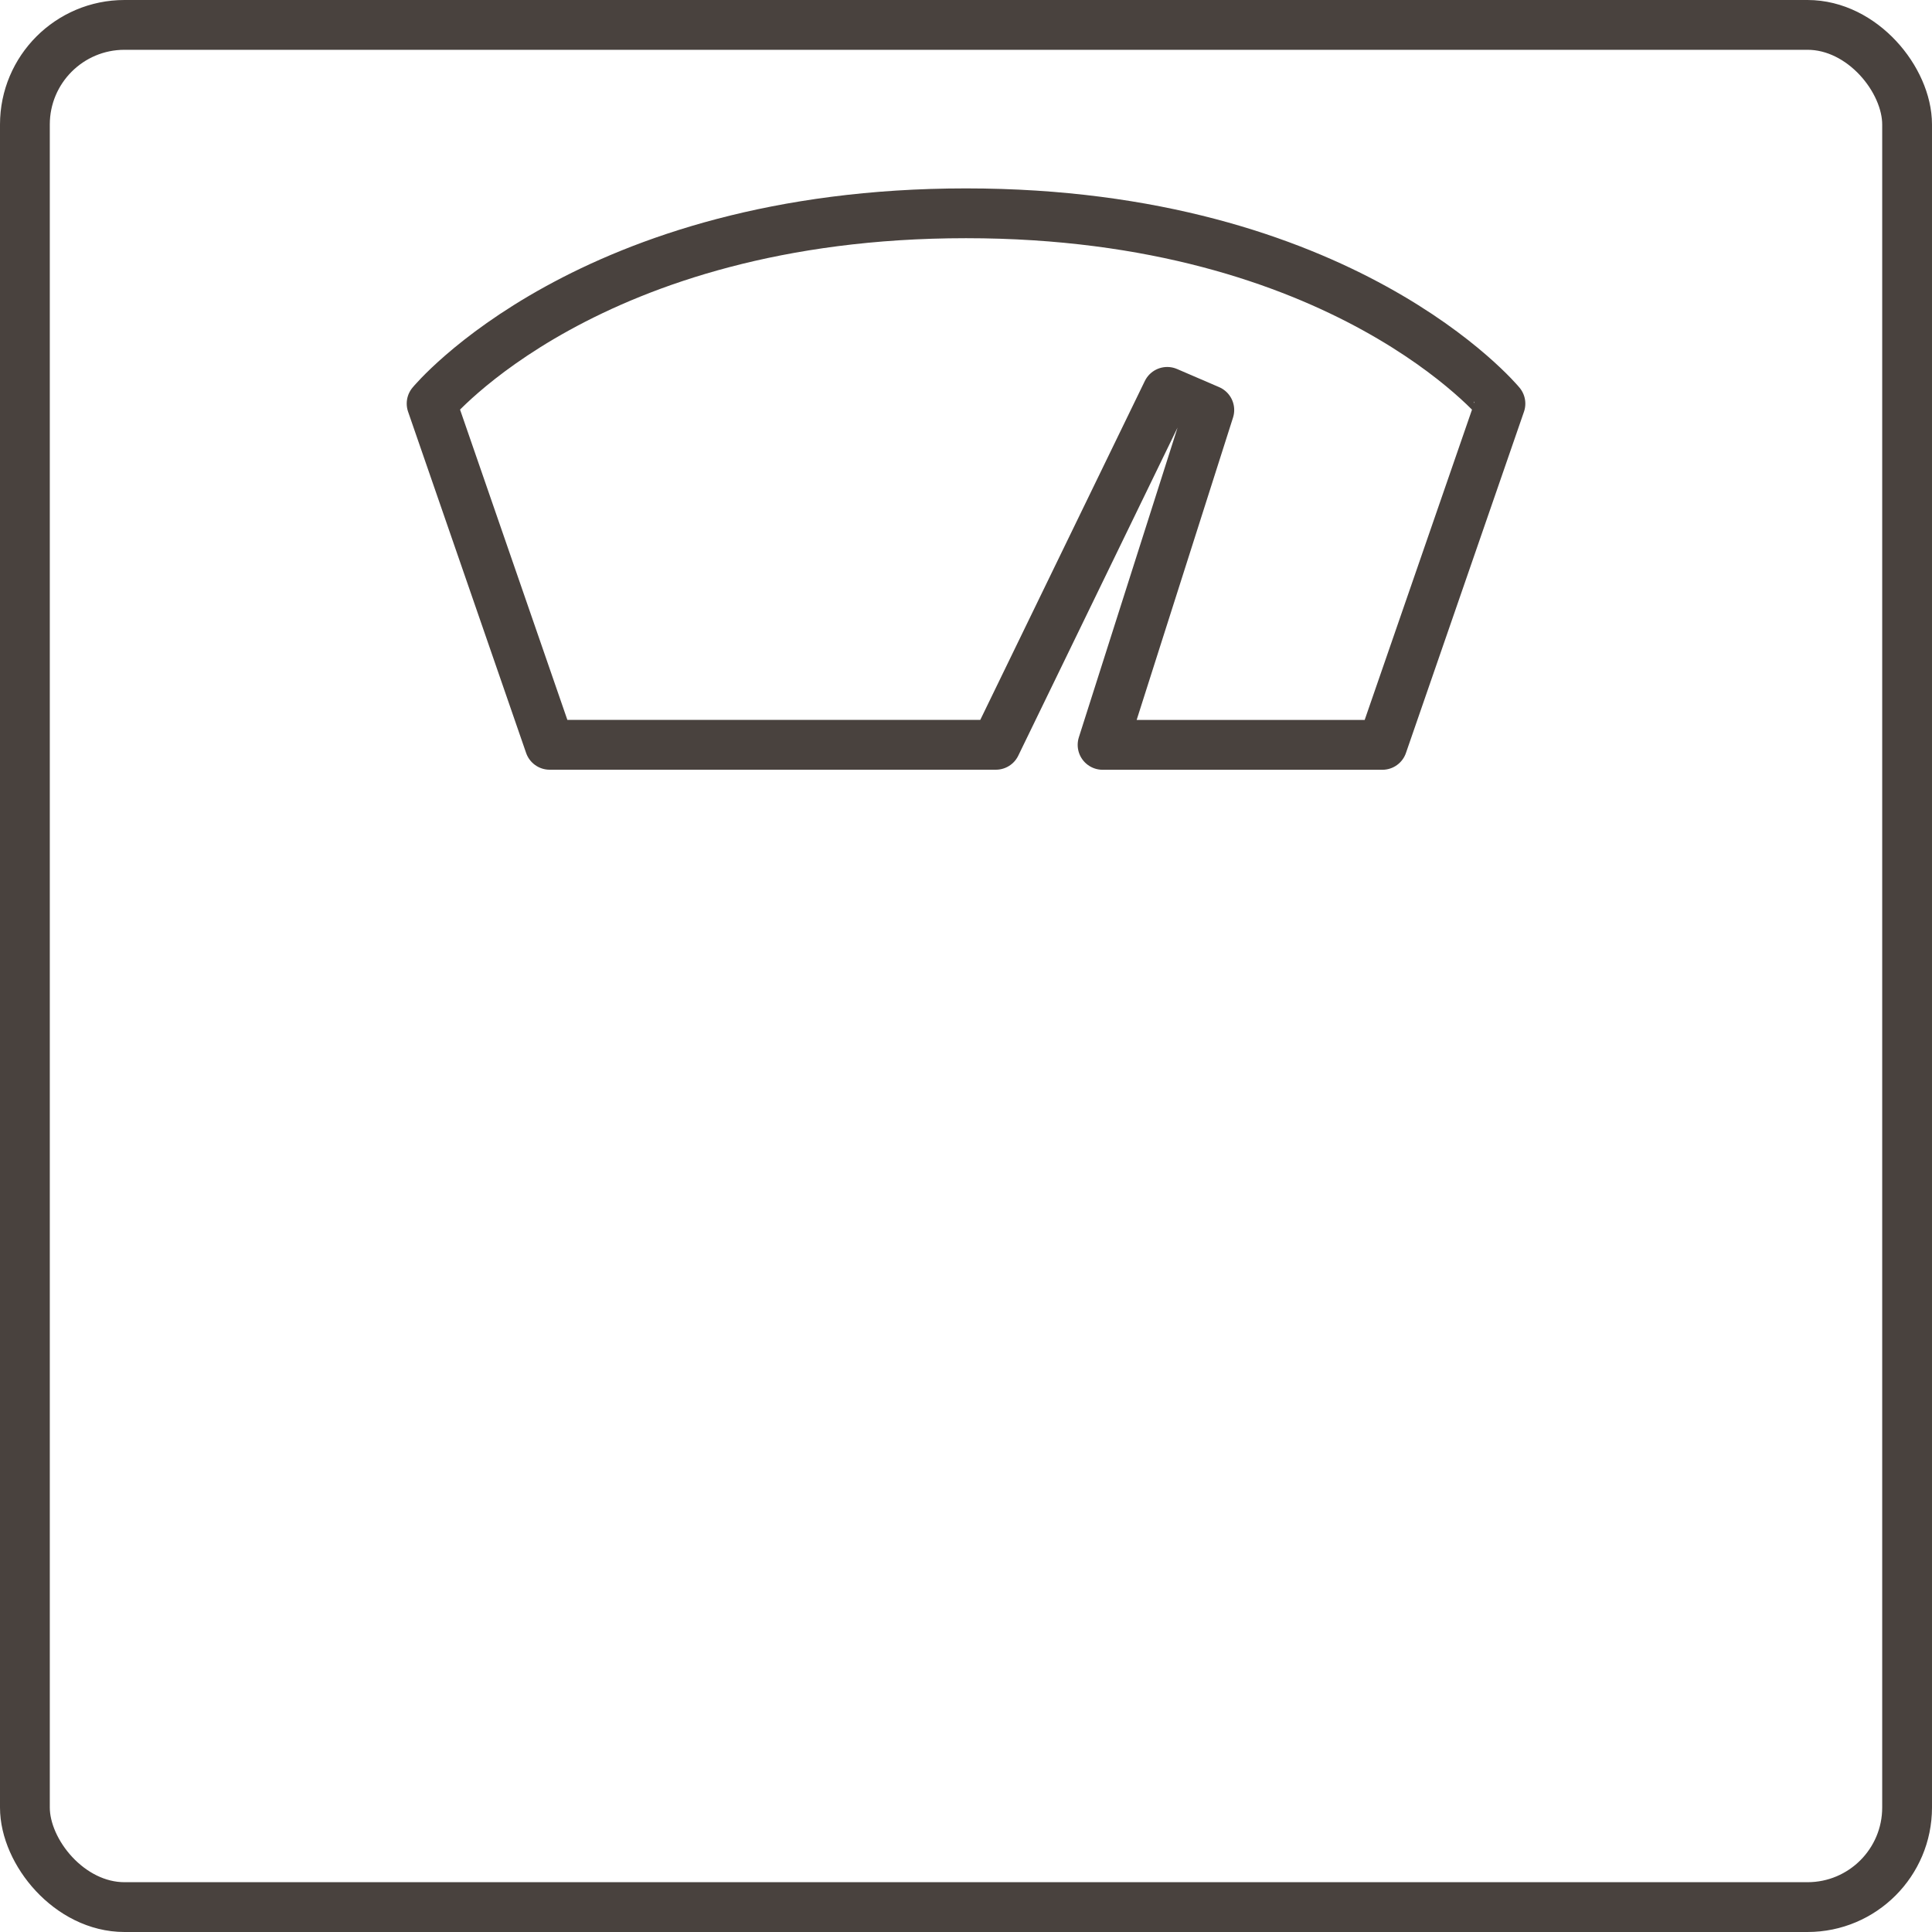 <svg xmlns="http://www.w3.org/2000/svg" width="38.795" height="38.795" viewBox="0 0 38.795 38.795"><g transform="translate(-8325.988 -4609.261)"><rect width="37.795" height="37.795" rx="2" transform="translate(8326.488 4609.761)" stroke-width="1" stroke="#49423e" stroke-linecap="round" stroke-linejoin="round" fill="none"/><path d="M8343.562,4612.7c-7.583,0-10.731,3.821-10.731,3.821l2.37,6.852h8.96l3.441-7.087.845.364-2.143,6.724h5.619l2.37-6.852S8351.145,4612.7,8343.562,4612.7Z" transform="translate(1.824 0.844)" fill="none" stroke="#49423e" stroke-linecap="round" stroke-linejoin="round" stroke-width="1"/></g></svg>